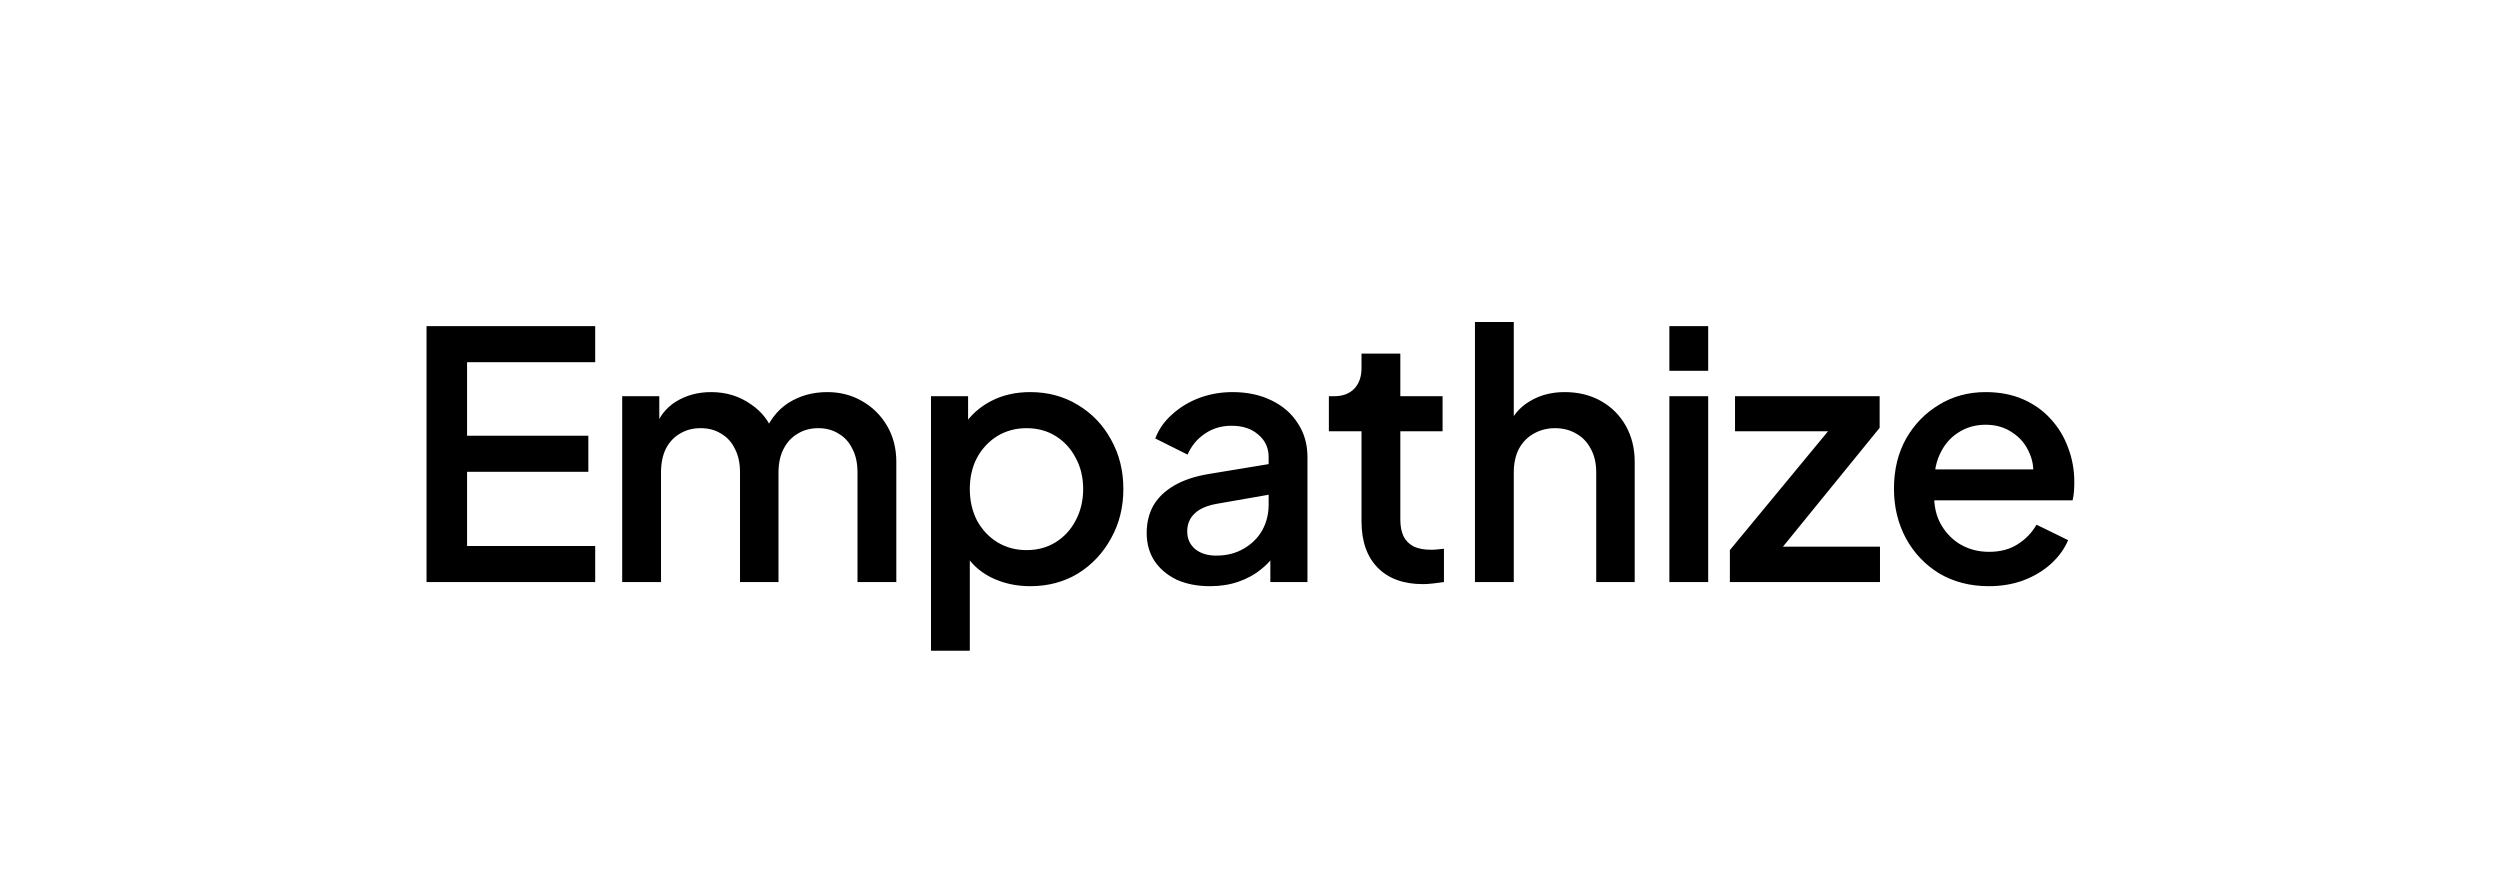 <svg xmlns="http://www.w3.org/2000/svg" width="262" height="92" viewBox="0 0 262 92" fill="none"><path d="M44.701 61V34.18H62.377V37.96H48.949V45.664H61.657V49.444H48.949V57.22H62.377V61H44.701ZM65.206 61V41.524H69.094V45.736L68.59 45.088C68.998 43.768 69.742 42.772 70.822 42.1C71.902 41.428 73.138 41.092 74.53 41.092C76.09 41.092 77.47 41.512 78.67 42.352C79.894 43.168 80.71 44.26 81.118 45.628L79.966 45.736C80.542 44.176 81.418 43.012 82.594 42.244C83.794 41.476 85.162 41.092 86.698 41.092C88.042 41.092 89.254 41.404 90.334 42.028C91.438 42.652 92.314 43.516 92.962 44.62C93.61 45.724 93.934 46.984 93.934 48.4V61H89.866V49.516C89.866 48.532 89.686 47.704 89.326 47.032C88.99 46.336 88.51 45.808 87.886 45.448C87.286 45.064 86.578 44.872 85.762 44.872C84.946 44.872 84.226 45.064 83.602 45.448C82.978 45.808 82.486 46.336 82.126 47.032C81.766 47.728 81.586 48.556 81.586 49.516V61H77.554V49.516C77.554 48.532 77.374 47.704 77.014 47.032C76.678 46.336 76.198 45.808 75.574 45.448C74.974 45.064 74.254 44.872 73.414 44.872C72.598 44.872 71.878 45.064 71.254 45.448C70.63 45.808 70.138 46.336 69.778 47.032C69.442 47.728 69.274 48.556 69.274 49.516V61H65.206ZM97.568 68.2V41.524H101.456V45.556L100.988 44.62C101.708 43.516 102.668 42.652 103.868 42.028C105.068 41.404 106.436 41.092 107.972 41.092C109.82 41.092 111.476 41.536 112.94 42.424C114.428 43.312 115.592 44.524 116.432 46.06C117.296 47.596 117.728 49.324 117.728 51.244C117.728 53.164 117.296 54.892 116.432 56.428C115.592 57.964 114.44 59.188 112.976 60.1C111.512 60.988 109.844 61.432 107.972 61.432C106.46 61.432 105.08 61.12 103.832 60.496C102.608 59.872 101.66 58.972 100.988 57.796L101.636 57.04V68.2H97.568ZM107.576 57.652C108.728 57.652 109.748 57.376 110.636 56.824C111.524 56.272 112.22 55.516 112.724 54.556C113.252 53.572 113.516 52.468 113.516 51.244C113.516 50.02 113.252 48.928 112.724 47.968C112.22 47.008 111.524 46.252 110.636 45.7C109.748 45.148 108.728 44.872 107.576 44.872C106.448 44.872 105.428 45.148 104.516 45.7C103.628 46.252 102.92 47.008 102.392 47.968C101.888 48.928 101.636 50.02 101.636 51.244C101.636 52.468 101.888 53.572 102.392 54.556C102.92 55.516 103.628 56.272 104.516 56.824C105.428 57.376 106.448 57.652 107.576 57.652ZM126.797 61.432C125.477 61.432 124.313 61.204 123.305 60.748C122.321 60.268 121.553 59.62 121.001 58.804C120.449 57.964 120.173 56.98 120.173 55.852C120.173 54.796 120.401 53.848 120.857 53.008C121.337 52.168 122.069 51.46 123.053 50.884C124.037 50.308 125.273 49.9 126.761 49.66L133.529 48.544V51.748L127.553 52.792C126.473 52.984 125.681 53.332 125.177 53.836C124.673 54.316 124.421 54.94 124.421 55.708C124.421 56.452 124.697 57.064 125.249 57.544C125.825 58 126.557 58.228 127.445 58.228C128.549 58.228 129.509 57.988 130.325 57.508C131.165 57.028 131.813 56.392 132.269 55.6C132.725 54.784 132.953 53.884 132.953 52.9V47.896C132.953 46.936 132.593 46.156 131.873 45.556C131.177 44.932 130.241 44.62 129.065 44.62C127.985 44.62 127.037 44.908 126.221 45.484C125.429 46.036 124.841 46.756 124.457 47.644L121.073 45.952C121.433 44.992 122.021 44.152 122.837 43.432C123.653 42.688 124.601 42.112 125.681 41.704C126.785 41.296 127.949 41.092 129.173 41.092C130.709 41.092 132.065 41.38 133.241 41.956C134.441 42.532 135.365 43.336 136.013 44.368C136.685 45.376 137.021 46.552 137.021 47.896V61H133.133V57.472L133.961 57.58C133.505 58.372 132.917 59.056 132.197 59.632C131.501 60.208 130.697 60.652 129.785 60.964C128.897 61.276 127.901 61.432 126.797 61.432ZM149.13 61.216C147.09 61.216 145.506 60.64 144.378 59.488C143.25 58.336 142.686 56.716 142.686 54.628V45.196H139.266V41.524H139.806C140.718 41.524 141.426 41.26 141.93 40.732C142.434 40.204 142.686 39.484 142.686 38.572V37.06H146.754V41.524H151.182V45.196H146.754V54.448C146.754 55.12 146.862 55.696 147.078 56.176C147.294 56.632 147.642 56.992 148.122 57.256C148.602 57.496 149.226 57.616 149.994 57.616C150.186 57.616 150.402 57.604 150.642 57.58C150.882 57.556 151.11 57.532 151.326 57.508V61C150.99 61.048 150.618 61.096 150.21 61.144C149.802 61.192 149.442 61.216 149.13 61.216ZM154.576 61V33.748H158.644V45.34L157.996 44.836C158.476 43.612 159.244 42.688 160.3 42.064C161.356 41.416 162.58 41.092 163.972 41.092C165.412 41.092 166.684 41.404 167.788 42.028C168.892 42.652 169.756 43.516 170.38 44.62C171.004 45.724 171.316 46.984 171.316 48.4V61H167.284V49.516C167.284 48.532 167.092 47.704 166.708 47.032C166.348 46.336 165.844 45.808 165.196 45.448C164.548 45.064 163.804 44.872 162.964 44.872C162.148 44.872 161.404 45.064 160.732 45.448C160.084 45.808 159.568 46.336 159.184 47.032C158.824 47.728 158.644 48.556 158.644 49.516V61H154.576ZM174.95 61V41.524H179.018V61H174.95ZM174.95 38.86V34.18H179.018V38.86H174.95ZM181.29 61V57.652L192.738 43.792L193.386 45.196H181.83V41.524H196.986V44.836L185.682 58.732L185.034 57.292H197.022V61H181.29ZM208.423 61.432C206.479 61.432 204.751 60.988 203.239 60.1C201.751 59.188 200.587 57.964 199.747 56.428C198.907 54.868 198.487 53.128 198.487 51.208C198.487 49.24 198.907 47.5 199.747 45.988C200.611 44.476 201.763 43.288 203.203 42.424C204.643 41.536 206.275 41.092 208.099 41.092C209.563 41.092 210.871 41.344 212.023 41.848C213.175 42.352 214.147 43.048 214.939 43.936C215.731 44.8 216.331 45.796 216.739 46.924C217.171 48.052 217.387 49.252 217.387 50.524C217.387 50.836 217.375 51.16 217.351 51.496C217.327 51.832 217.279 52.144 217.207 52.432H201.691V49.192H214.903L212.959 50.668C213.199 49.492 213.115 48.448 212.707 47.536C212.323 46.6 211.723 45.868 210.907 45.34C210.115 44.788 209.179 44.512 208.099 44.512C207.019 44.512 206.059 44.788 205.219 45.34C204.379 45.868 203.731 46.636 203.275 47.644C202.819 48.628 202.639 49.828 202.735 51.244C202.615 52.564 202.795 53.716 203.275 54.7C203.779 55.684 204.475 56.452 205.363 57.004C206.275 57.556 207.307 57.832 208.459 57.832C209.635 57.832 210.631 57.568 211.447 57.04C212.287 56.512 212.947 55.828 213.427 54.988L216.739 56.608C216.355 57.52 215.755 58.348 214.939 59.092C214.147 59.812 213.187 60.388 212.059 60.82C210.955 61.228 209.743 61.432 208.423 61.432Z" fill="black"></path></svg>